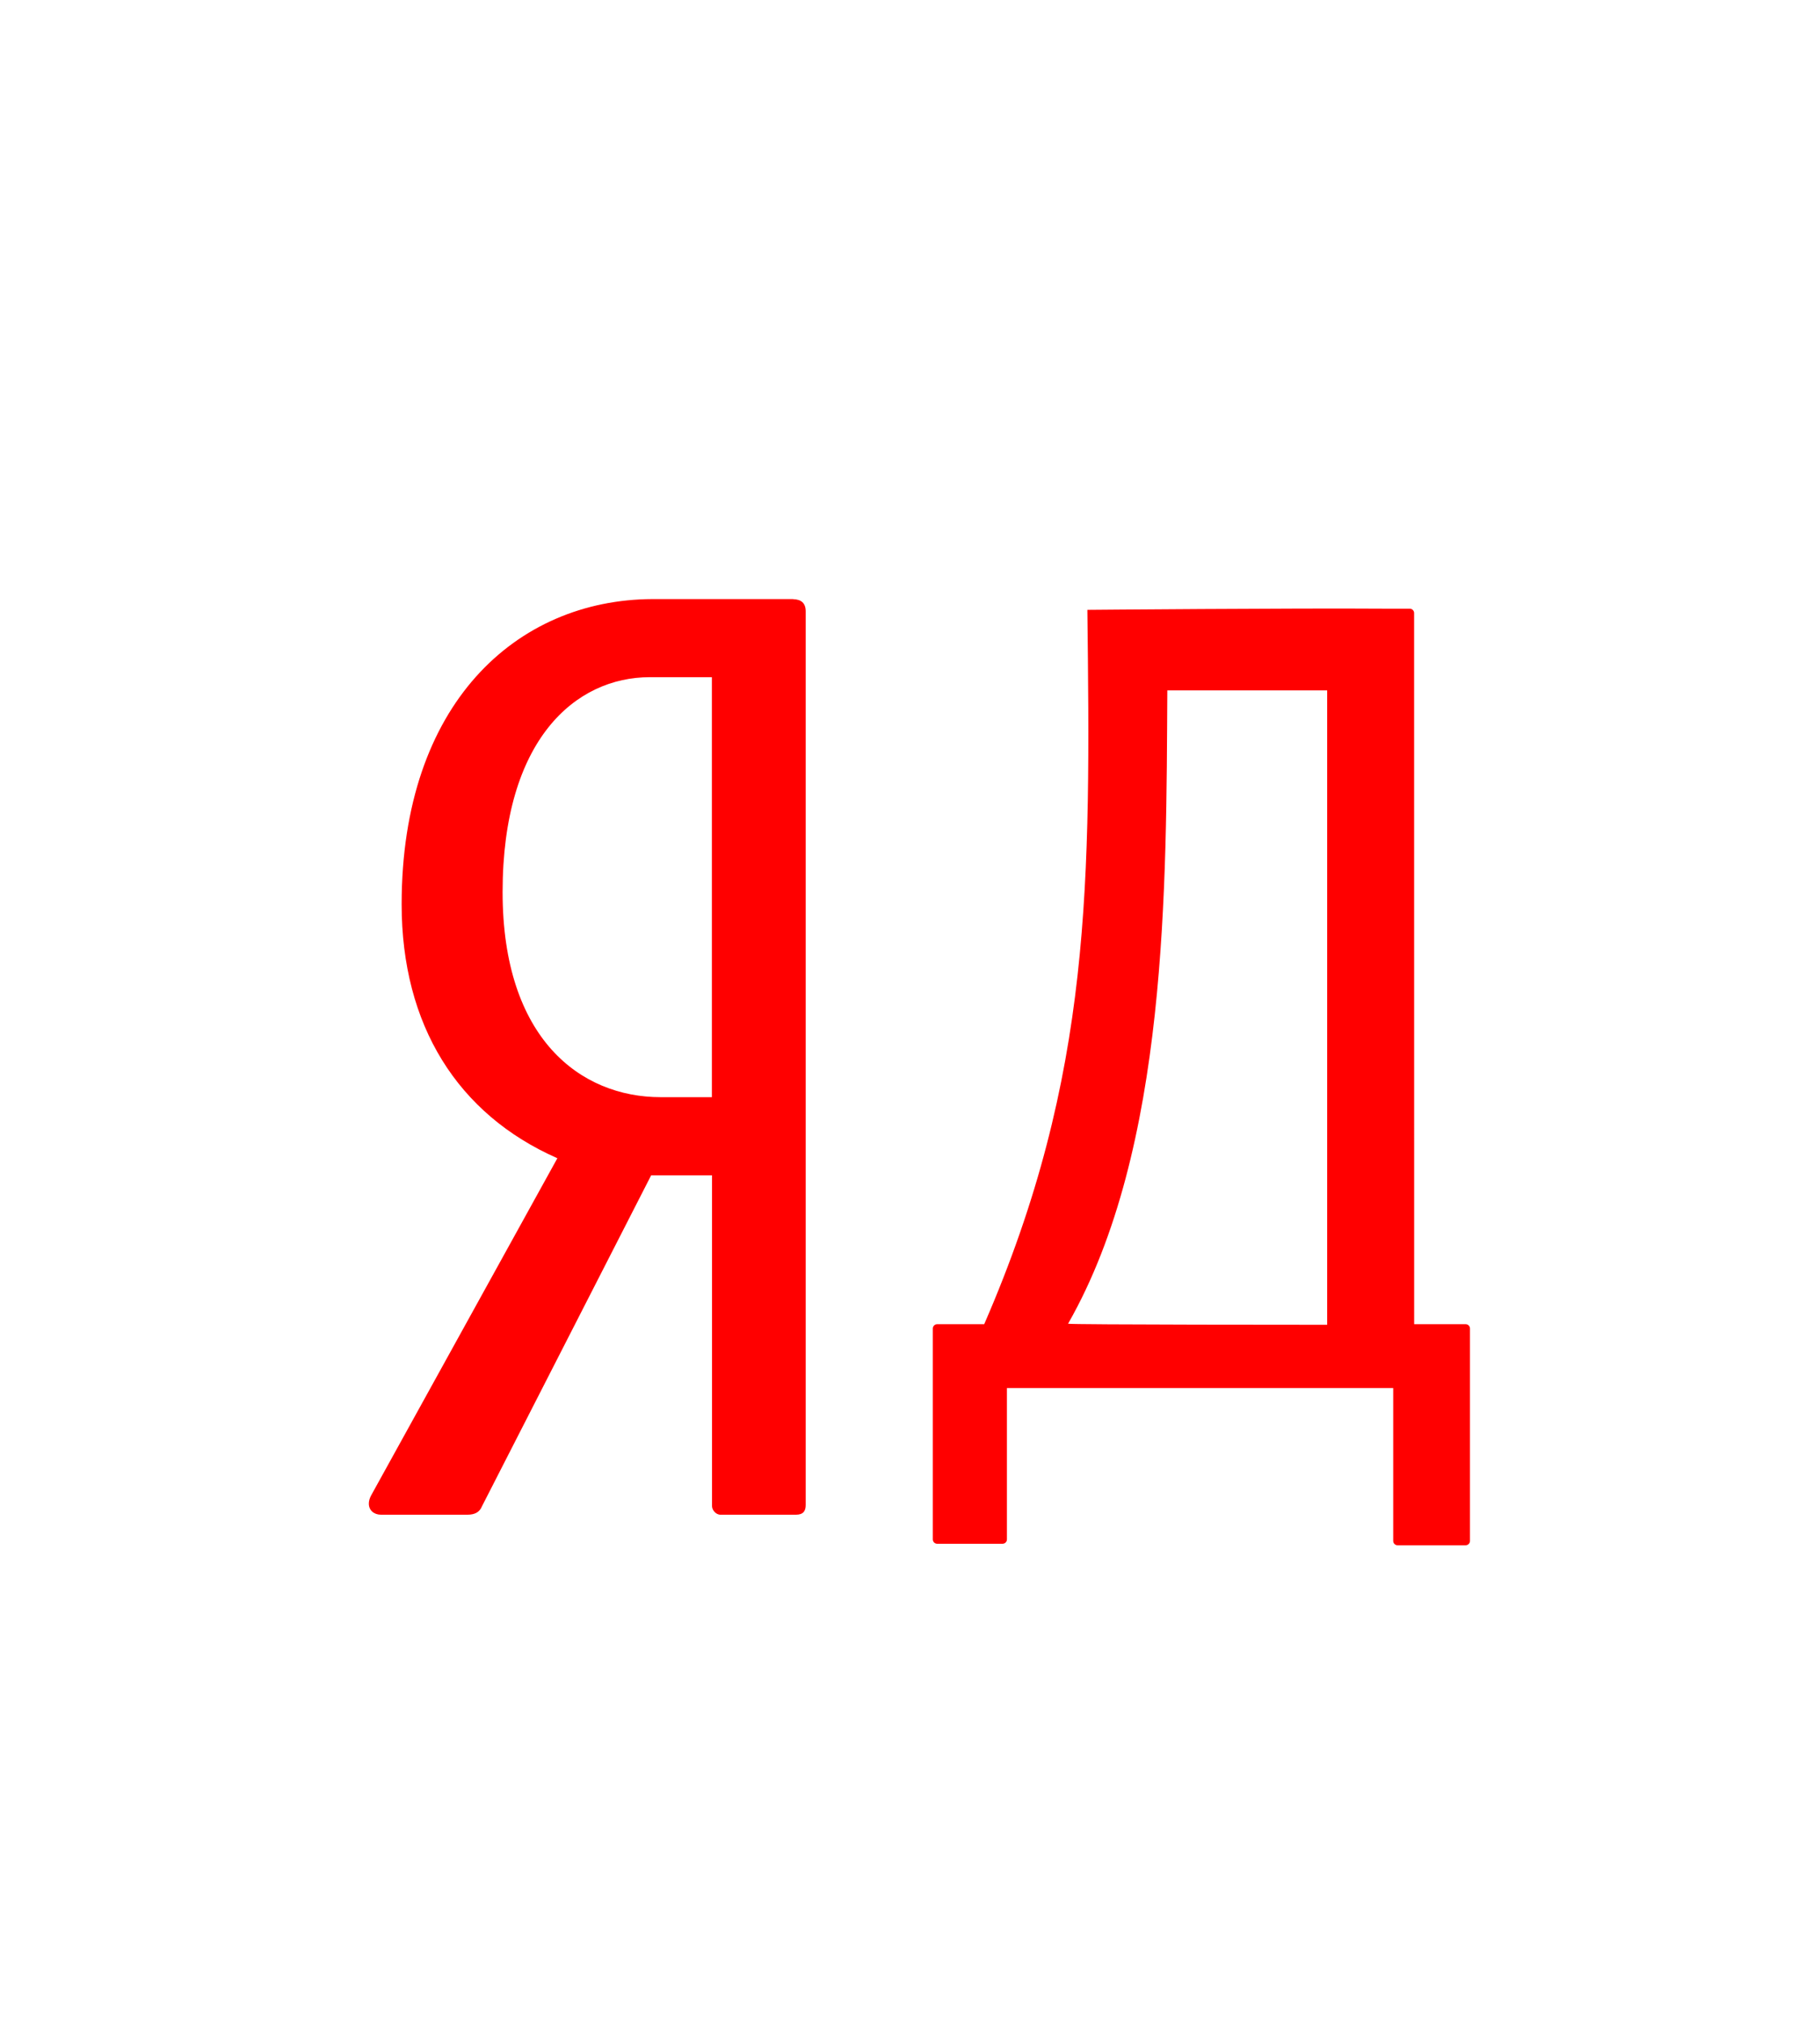 <?xml version="1.0" encoding="UTF-8" standalone="no"?>
<!-- Created with Inkscape (http://www.inkscape.org/) -->

<svg
   xmlns:dc="http://purl.org/dc/elements/1.1/"
   xmlns:cc="http://creativecommons.org/ns#"
   xmlns:rdf="http://www.w3.org/1999/02/22-rdf-syntax-ns#"
   xmlns:svg="http://www.w3.org/2000/svg"
   xmlns="http://www.w3.org/2000/svg"
   xmlns:sodipodi="http://sodipodi.sourceforge.net/DTD/sodipodi-0.dtd"
   xmlns:inkscape="http://www.inkscape.org/namespaces/inkscape"
   width="9mm"
   height="10mm"
   viewBox="0 0 9 10"
   version="1.1"
   id="svg251"
   inkscape:version="0.92.1 r15371"
   sodipodi:docname="yandexdirect_logo_notext.svg">
  <defs
     id="defs245" />
  <sodipodi:namedview
     id="base"
     pagecolor="#ffffff"
     bordercolor="#666666"
     borderopacity="1.0"
     inkscape:pageopacity="0.0"
     inkscape:pageshadow="2"
     inkscape:zoom="3.959798"
     inkscape:cx="64.515347"
     inkscape:cy="51.302608"
     inkscape:document-units="mm"
     inkscape:current-layer="Layer1031"
     showgrid="false"
     inkscape:window-width="1366"
     inkscape:window-height="715"
     inkscape:window-x="-8"
     inkscape:window-y="-8"
     inkscape:window-maximized="1" />
  <g
     inkscape:label="Layer 1"
     inkscape:groupmode="layer"
     id="layer1"
     transform="translate(0,-287)">
    <g
       transform="matrix(0.265,0,0,0.265,-129.942,159.43)"
       id="Layer1011">
      <g
         transform="translate(6.051,-40.618)"
         id="Layer1010">
        <g
           transform="translate(-172.711,-18.036)"
           id="Layer1032">
          <g
             transform="translate(-79.912,84.612)"
             id="Layer1030">
            <g
               id="Layer1031">
              <path
                 d="m 750.203,475.906 h -0.954 c -1.498,0 -2.951,-1.093 -2.951,-3.826 0,-2.847 1.362,-4.009 2.747,-4.009 h 1.158 z m 1.516,-9.292 h -2.631 c -2.531,0.013 -4.674,1.948 -4.674,5.694 0,2.255 1.045,3.917 2.906,4.737 l -3.473,6.286 c -0.032,0.058 -0.046,0.112 -0.045,0.16 10e-4,0.122 0.096,0.204 0.227,0.204 h 1.612 c 0.136,0 0.227,-0.045 0.273,-0.159 l 3.156,-6.172 h 1.136 v 6.172 c 0,0.068 0.068,0.159 0.158,0.159 h 1.408 c 0.136,0 0.182,-0.068 0.182,-0.181 v -16.671 c 0,-0.154 -0.084,-0.223 -0.232,-0.227 z"
                 style="fill:#ff0000;fill-rule:evenodd"
                 id="path1649"
                 inkscape:connector-curvature="0" />
            </g>
            <path
               d="m 763.307,467.805 v -0.044 -0.021 -0.119 -0.012 -0.012 -0.011 -0.011 -0.011 -0.011 -0.011 -0.011 -0.011 -0.011 -0.011 -0.011 -0.011 -0.011 -0.011 -0.011 -0.01 -0.01 -0.01 -0.01 -0.01 -0.01 -0.01 -0.01 -0.01 -0.01 -0.01 -0.01 -0.009 -0.009 -0.009 -0.009 -0.009 -0.009 -0.009 -0.009 -0.009 -0.009 -0.009 -0.009 -0.008 -0.008 -0.008 -0.008 -0.008 -0.008 -0.008 -0.008 -0.006 -0.002 -0.008 -0.008 -0.008 -0.007 -0.007 -0.007 -0.007 -0.007 -0.007 -0.007 -0.007 -0.007 -0.007 -0.007 -0.007 -0.161 c 0,-0.044 -0.036,-0.081 -0.081,-0.081 h -0.479 c -1.681,-0.012 -5.537,0.022 -5.537,0.022 0.059,5.06 0.095,8.681 -1.925,13.326 h -0.878 c -0.044,0 -0.081,0.036 -0.081,0.081 v 0.209 0.656 2.203 0.706 0.16 c 0,0.044 0.036,0.081 0.081,0.081 h 1.221 c 0.044,0 0.081,-0.036 0.081,-0.081 v -0.16 -0.706 -1.957 h 7.208 v 1.987 0.042 0.052 0.05 0.048 0.046 0.044 0.042 0.04 0.038 0.035 0.033 0.03 0.027 0.024 0.021 0.018 0.014 0.011 0.007 0.003 0.239 c 0,0.044 0.036,0.081 0.081,0.081 h 1.271 c 0.044,0 0.081,-0.036 0.081,-0.081 v -0.239 -0.626 -2.232 -0.596 -0.269 c 0,-0.044 -0.036,-0.081 -0.081,-0.081 h -0.961 z m -6.457,12.327 c 1.867,-3.267 1.831,-8.176 1.852,-11.814 h 2.983 v 11.834 c 0,0 -4.836,0 -4.836,-0.02 z m 6.067,3.815 v 3e-4 z m 2.854,-13.001 c 0,0 0,11.923 0,0 z"
               style="fill:#ff0000;fill-rule:evenodd"
               id="path1664"
               inkscape:connector-curvature="0" />
          </g>
        </g>
      </g>
    </g>
  </g>
</svg>

